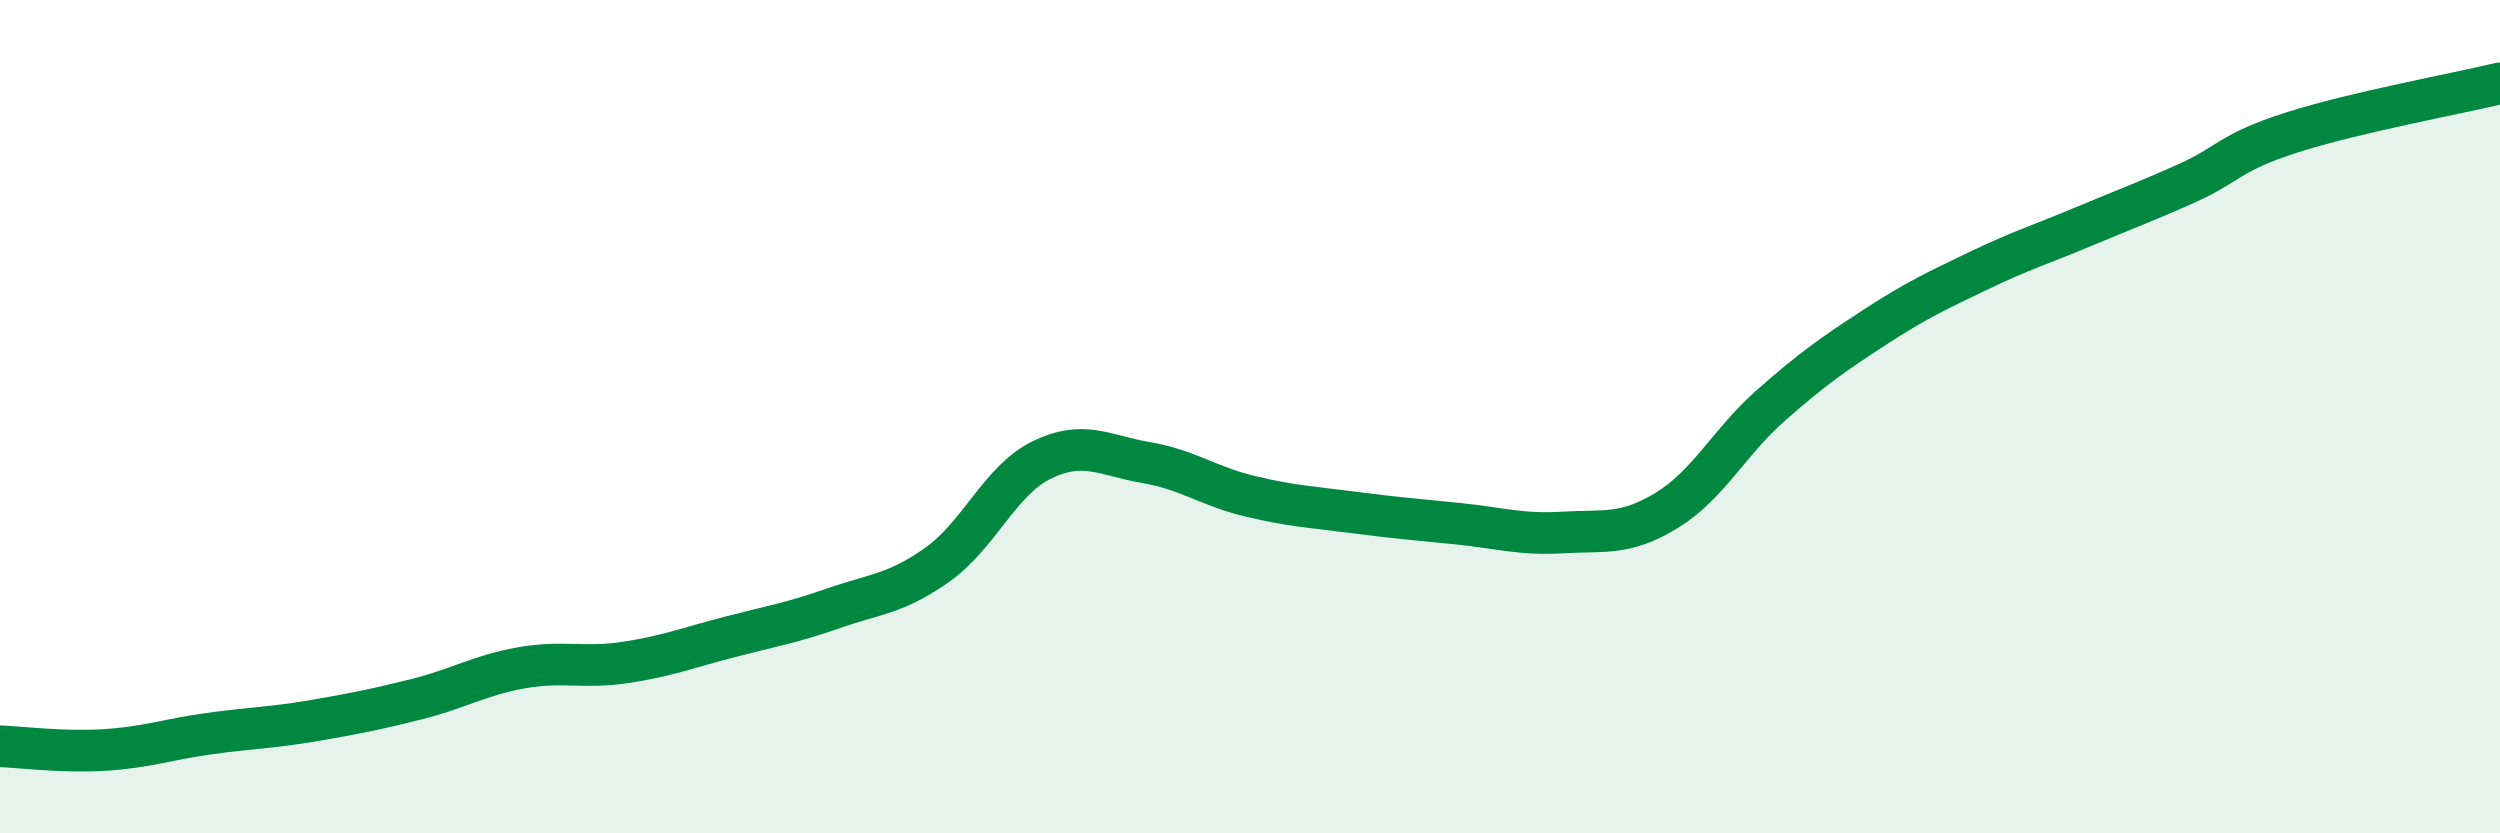
    <svg width="60" height="20" viewBox="0 0 60 20" xmlns="http://www.w3.org/2000/svg">
      <path
        d="M 0,17.91 C 0.5,17.93 1.5,18.06 2.5,18 C 3.5,17.94 4,17.75 5,17.61 C 6,17.47 6.5,17.47 7.5,17.3 C 8.5,17.13 9,17.03 10,16.78 C 11,16.53 11.5,16.21 12.5,16.03 C 13.5,15.85 14,16.05 15,15.9 C 16,15.75 16.5,15.55 17.5,15.29 C 18.5,15.03 19,14.95 20,14.6 C 21,14.25 21.5,14.26 22.5,13.55 C 23.5,12.84 24,11.53 25,11.04 C 26,10.55 26.5,10.93 27.5,11.1 C 28.5,11.27 29,11.67 30,11.91 C 31,12.15 31.5,12.17 32.5,12.3 C 33.5,12.43 34,12.47 35,12.57 C 36,12.67 36.5,12.84 37.5,12.78 C 38.5,12.72 39,12.86 40,12.25 C 41,11.64 41.5,10.61 42.5,9.73 C 43.5,8.85 44,8.5 45,7.85 C 46,7.2 46.5,6.97 47.5,6.49 C 48.5,6.01 49,5.86 50,5.44 C 51,5.02 51.5,4.84 52.5,4.39 C 53.5,3.94 53.5,3.66 55,3.18 C 56.5,2.7 59,2.24 60,2L60 20L0 20Z"
        fill="#008740"
        opacity="0.1"
        stroke-linecap="round"
        stroke-linejoin="round"
      />
      <path
        d="M 0,17.91 C 0.5,17.93 1.5,18.06 2.5,18 C 3.5,17.94 4,17.75 5,17.61 C 6,17.47 6.5,17.47 7.5,17.3 C 8.5,17.13 9,17.03 10,16.78 C 11,16.53 11.5,16.21 12.5,16.03 C 13.5,15.85 14,16.05 15,15.9 C 16,15.75 16.5,15.55 17.5,15.29 C 18.5,15.03 19,14.95 20,14.6 C 21,14.25 21.5,14.26 22.5,13.55 C 23.5,12.84 24,11.53 25,11.04 C 26,10.55 26.5,10.93 27.5,11.1 C 28.5,11.27 29,11.67 30,11.91 C 31,12.15 31.5,12.17 32.5,12.3 C 33.5,12.43 34,12.47 35,12.57 C 36,12.67 36.5,12.84 37.5,12.78 C 38.5,12.72 39,12.86 40,12.25 C 41,11.64 41.5,10.61 42.5,9.73 C 43.5,8.85 44,8.5 45,7.85 C 46,7.2 46.5,6.97 47.5,6.49 C 48.5,6.01 49,5.86 50,5.44 C 51,5.02 51.5,4.84 52.5,4.39 C 53.5,3.94 53.5,3.66 55,3.18 C 56.5,2.7 59,2.24 60,2"
        stroke="#008740"
        stroke-width="1"
        fill="none"
        stroke-linecap="round"
        stroke-linejoin="round"
      />
    </svg>
  